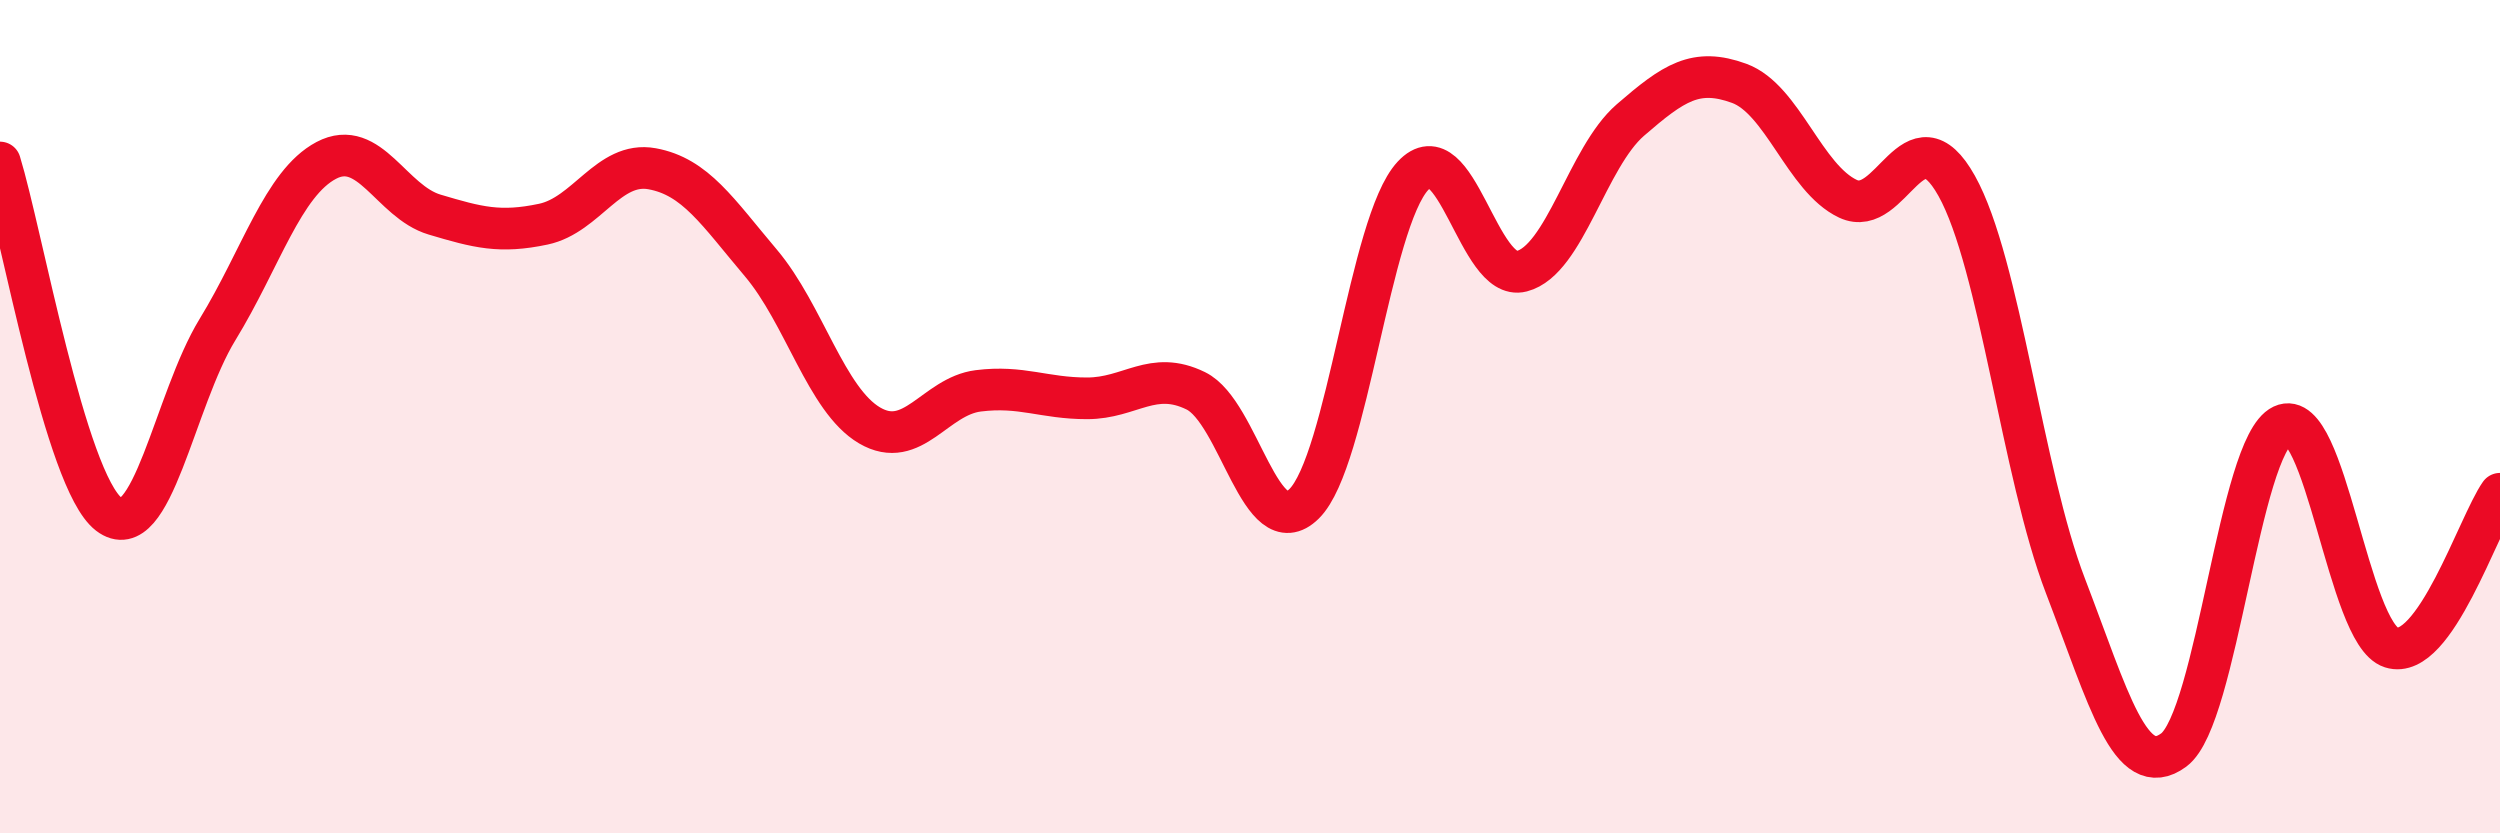 
    <svg width="60" height="20" viewBox="0 0 60 20" xmlns="http://www.w3.org/2000/svg">
      <path
        d="M 0,3.9 C 0.52,5.59 1.57,11.54 2.61,12.34 C 3.65,13.14 4.18,9.61 5.22,7.91 C 6.26,6.21 6.79,4.4 7.83,3.85 C 8.87,3.3 9.39,4.84 10.43,5.15 C 11.47,5.46 12,5.6 13.04,5.38 C 14.08,5.16 14.61,3.86 15.65,4.05 C 16.69,4.24 17.22,5.08 18.26,6.31 C 19.3,7.54 19.83,9.6 20.87,10.21 C 21.91,10.82 22.44,9.51 23.48,9.38 C 24.52,9.25 25.05,9.56 26.09,9.56 C 27.13,9.56 27.66,8.87 28.7,9.38 C 29.74,9.89 30.26,13.12 31.3,12.09 C 32.34,11.06 32.87,5.34 33.91,4.22 C 34.95,3.1 35.48,6.78 36.52,6.51 C 37.56,6.24 38.09,3.78 39.13,2.88 C 40.17,1.98 40.7,1.62 41.74,2 C 42.78,2.38 43.31,4.28 44.35,4.77 C 45.39,5.26 45.92,2.6 46.96,4.46 C 48,6.32 48.53,11.35 49.57,14.06 C 50.61,16.77 51.13,18.77 52.17,18 C 53.21,17.23 53.74,10.7 54.78,10.21 C 55.82,9.72 56.35,15.21 57.39,15.54 C 58.43,15.87 59.48,12.59 60,11.85L60 20L0 20Z"
        fill="#EB0A25"
        opacity="0.1"
        stroke-linecap="round"
        stroke-linejoin="round"
      />
      <path
        d="M 0,3.9 C 0.52,5.59 1.57,11.54 2.61,12.34 C 3.65,13.14 4.18,9.61 5.22,7.91 C 6.26,6.21 6.79,4.4 7.83,3.85 C 8.87,3.3 9.39,4.84 10.43,5.15 C 11.47,5.46 12,5.6 13.04,5.38 C 14.08,5.16 14.61,3.86 15.65,4.05 C 16.69,4.24 17.22,5.08 18.26,6.31 C 19.3,7.54 19.83,9.6 20.87,10.21 C 21.91,10.82 22.44,9.51 23.48,9.38 C 24.52,9.25 25.05,9.56 26.09,9.56 C 27.13,9.56 27.66,8.87 28.7,9.38 C 29.74,9.89 30.26,13.12 31.3,12.09 C 32.34,11.06 32.87,5.34 33.91,4.22 C 34.95,3.1 35.48,6.78 36.52,6.51 C 37.56,6.24 38.09,3.78 39.13,2.88 C 40.17,1.98 40.7,1.62 41.74,2 C 42.78,2.38 43.31,4.28 44.35,4.77 C 45.39,5.26 45.92,2.6 46.96,4.46 C 48,6.32 48.53,11.35 49.57,14.06 C 50.61,16.77 51.13,18.77 52.17,18 C 53.21,17.23 53.74,10.7 54.78,10.21 C 55.82,9.72 56.35,15.21 57.39,15.54 C 58.43,15.87 59.48,12.59 60,11.85"
        stroke="#EB0A25"
        stroke-width="1"
        fill="none"
        stroke-linecap="round"
        stroke-linejoin="round"
      />
    </svg>
  